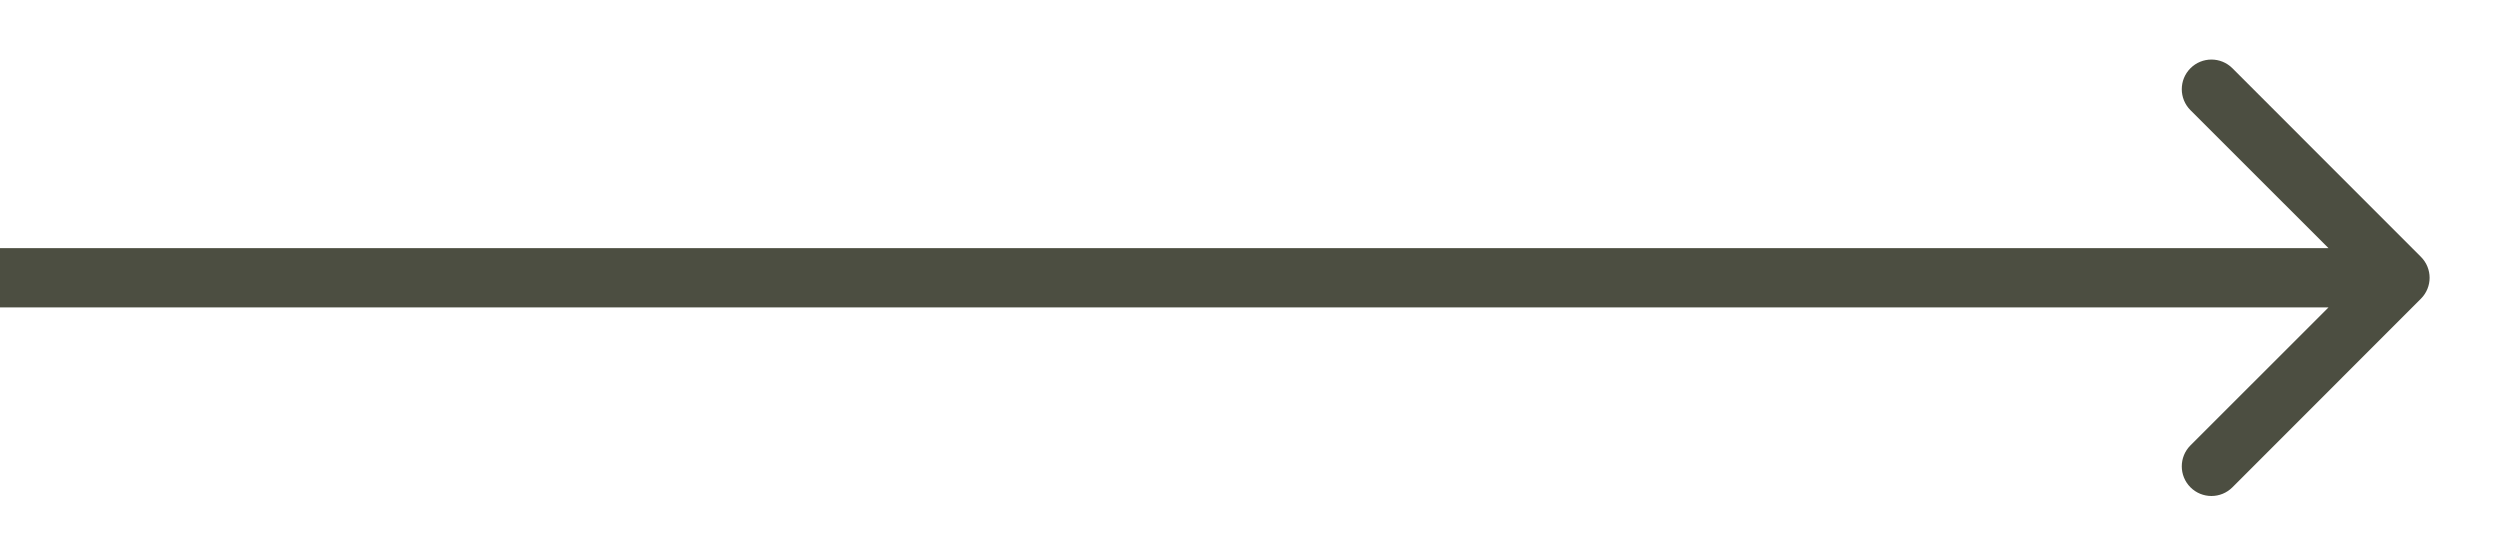 <?xml version="1.0" encoding="utf-8"?>
<svg xmlns="http://www.w3.org/2000/svg" fill="none" height="100%" overflow="visible" preserveAspectRatio="none" style="display: block;" viewBox="0 0 27 6" width="100%">
<path d="M26.146 3.226C26.271 3.101 26.271 2.899 26.146 2.774L24.11 0.737C23.985 0.612 23.782 0.612 23.657 0.737C23.532 0.862 23.532 1.065 23.657 1.19L25.468 3L23.657 4.81C23.532 4.935 23.532 5.138 23.657 5.263C23.782 5.388 23.985 5.388 24.11 5.263L26.146 3.226ZM0 3V3.32H25.92V3V2.68H0V3Z" fill="#4C4E41" id="Vector 297"/>
</svg>